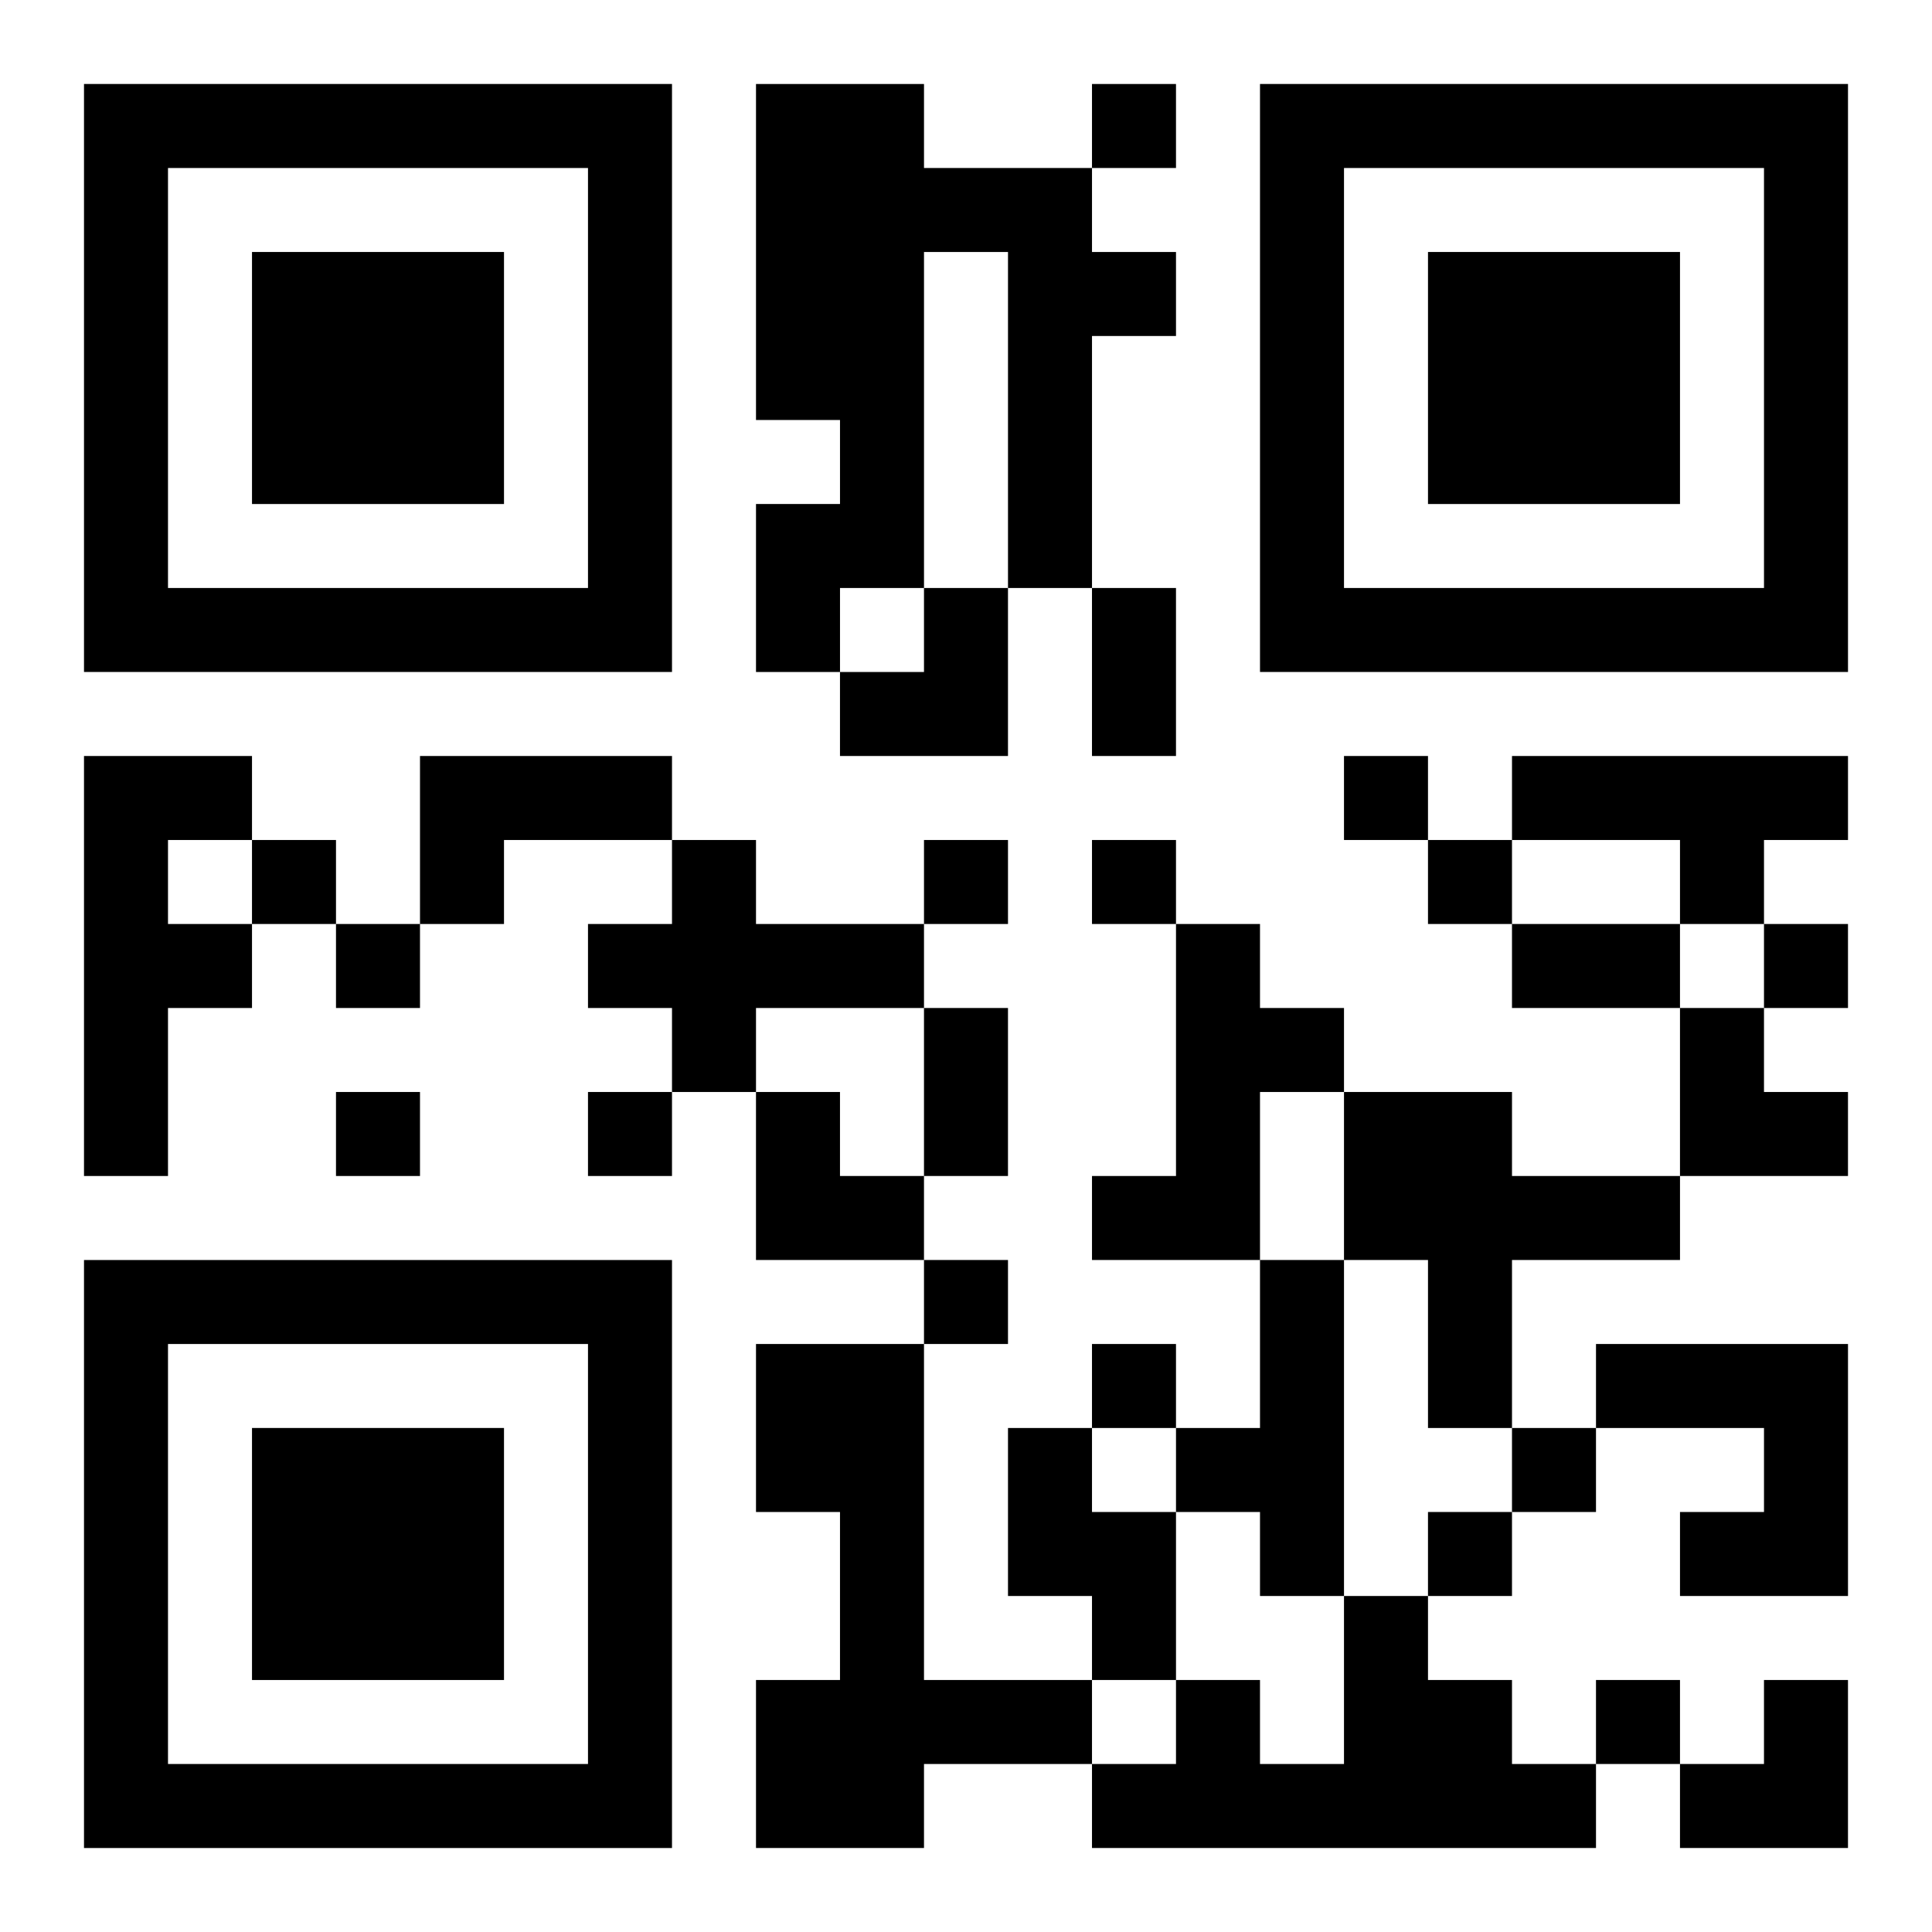 <?xml version="1.0" encoding="UTF-8"?>
<svg width="250" height="250" baseProfile="full" version="1.1" viewBox="-1 -1 23 23" xmlns="http://www.w3.org/2000/svg" xmlns:xlink="http://www.w3.org/1999/xlink"><symbol id="a"><path d="m0 7v7h7v-7h-7zm1 1h5v5h-5v-5zm1 1v3h3v-3h-3z"/></symbol><use y="-7" xlink:href="#a"/><use y="7" xlink:href="#a"/><use x="14" y="-7" xlink:href="#a"/><path d="m8 0h2v1h2v1h1v1h-1v3h-1v-4h-1v4h-1v1h-1v-2h1v-1h-1v-4m-8 8h2v1h-1v1h1v1h-1v2h-1v-5m4 0h3v1h-2v1h-1v-2m13 0h4v1h-1v1h-1v-1h-2v-1m-10 1h1v1h2v1h-2v1h-1v-1h-1v-1h1v-1m6 1h1v1h1v1h-1v2h-2v-1h1v-3m2 2h2v1h2v1h-2v2h-1v-2h-1v-2m-1 2h1v4h-1v-1h-1v-1h1v-2m-6 1h2v4h2v1h-2v1h-2v-2h1v-2h-1v-2m10 0h3v3h-2v-1h1v-1h-2v-1m-7 1h1v1h1v2h-1v-1h-1v-2m4 2h1v1h1v1h1v1h-6v-1h1v-1h1v1h1v-2m-3-18v1h1v-1h-1m3 8v1h1v-1h-1m-13 1v1h1v-1h-1m8 0v1h1v-1h-1m2 0v1h1v-1h-1m4 0v1h1v-1h-1m-13 1v1h1v-1h-1m17 0v1h1v-1h-1m-17 2v1h1v-1h-1m3 0v1h1v-1h-1m4 2v1h1v-1h-1m2 1v1h1v-1h-1m5 1v1h1v-1h-1m-1 1v1h1v-1h-1m2 2v1h1v-1h-1m-6-13h1v2h-1v-2m5 4h2v1h-2v-1m-7 1h1v2h-1v-2m-1-5m1 0h1v2h-2v-1h1zm9 5h1v1h1v1h-2zm-11 1h1v1h1v1h-2zm11 7m1 0h1v2h-2v-1h1z"/></svg>
